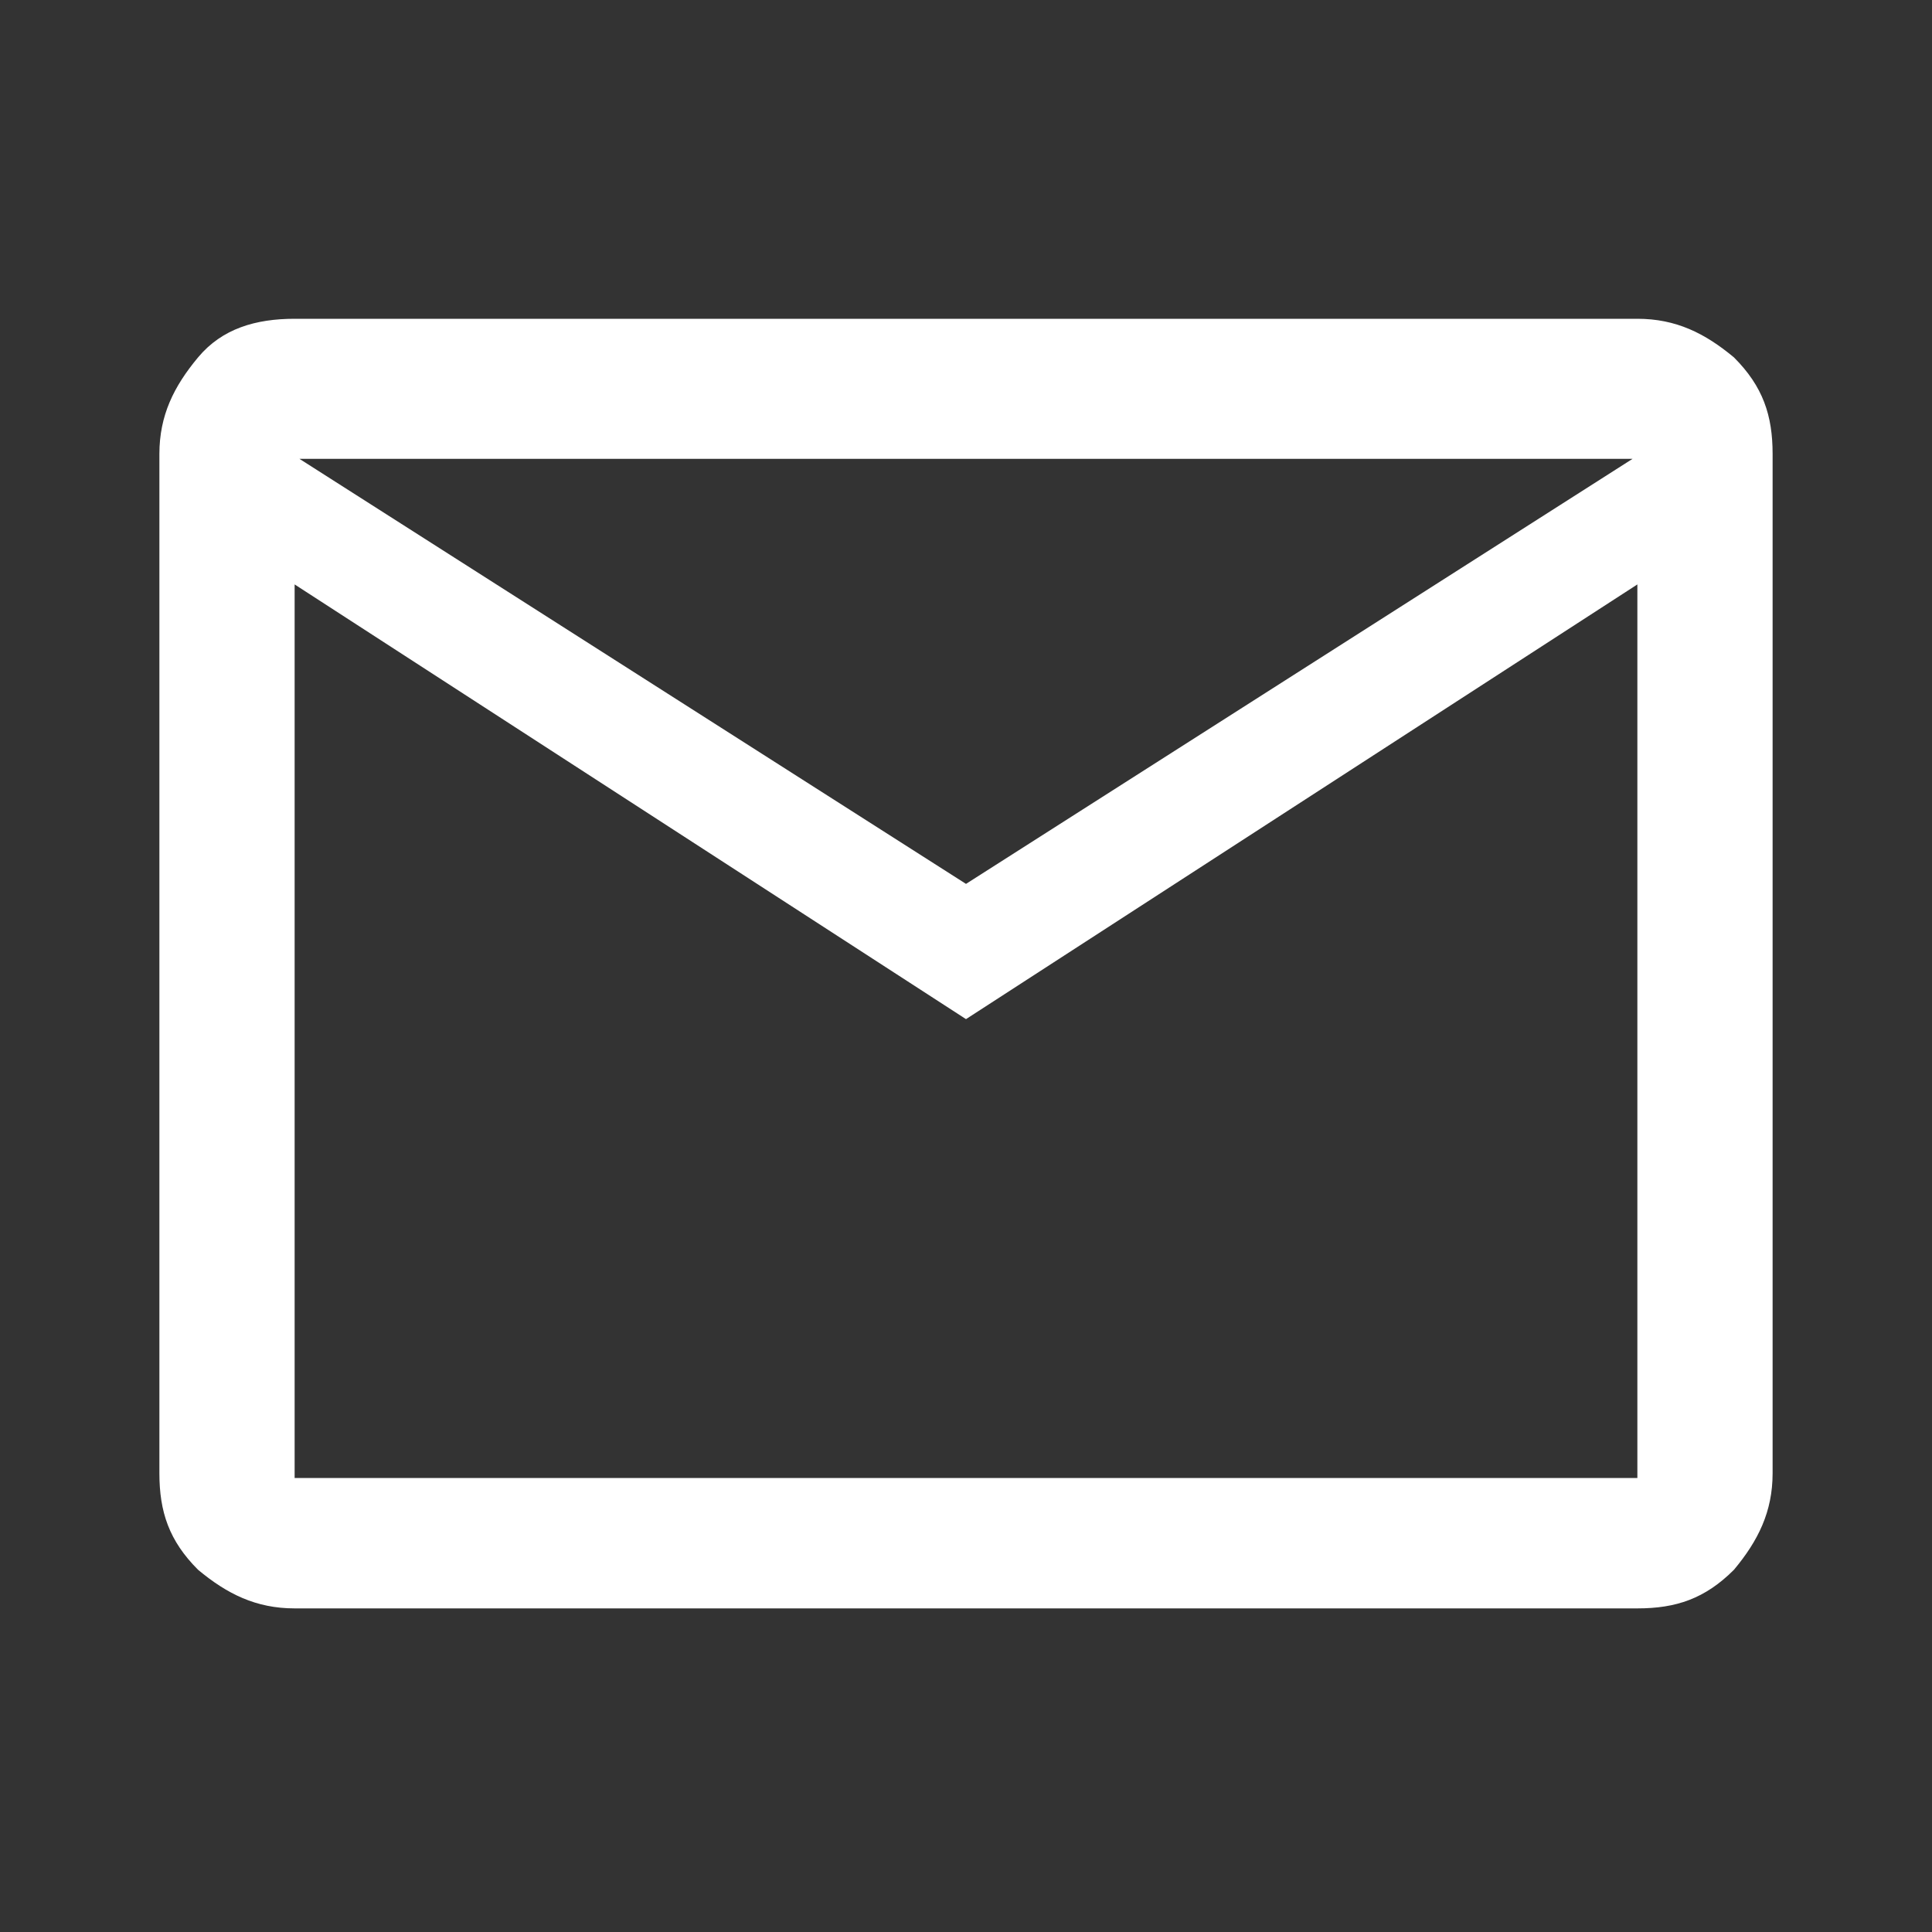 <?xml version="1.0" encoding="utf-8"?>
<!-- Generator: Adobe Illustrator 26.1.0, SVG Export Plug-In . SVG Version: 6.00 Build 0)  -->
<svg version="1.1" id="Layer_1" xmlns="http://www.w3.org/2000/svg" xmlns:xlink="http://www.w3.org/1999/xlink" x="0px" y="0px"
	 viewBox="0 0 40 40" style="enable-background:new 0 0 40 40;" xml:space="preserve">
<rect x="0" y="0" width="40" height="40" fill="#333333" stroke="none"/>
<style type="text/css">
	.st0{fill:#FFFFFF;}
</style>
<path class="st0" d="M6.1,33.3c-0.8,0-1.4-0.3-2-0.8c-0.6-0.6-0.8-1.2-0.8-2V9.4c0-0.8,0.3-1.4,0.8-2s1.2-0.8,2-0.8h27.8
	c0.8,0,1.4,0.3,2,0.8c0.6,0.6,0.8,1.2,0.8,2v21.1c0,0.8-0.3,1.4-0.8,2c-0.6,0.6-1.2,0.8-2,0.8H6.1z M20,21.1l-13.9-9v18.5h27.8V12.1
	L20,21.1z M20,18.3l13.8-8.8H6.2L20,18.3z M6.1,12.1V9.4v21.1V12.1z"/>
</svg>
